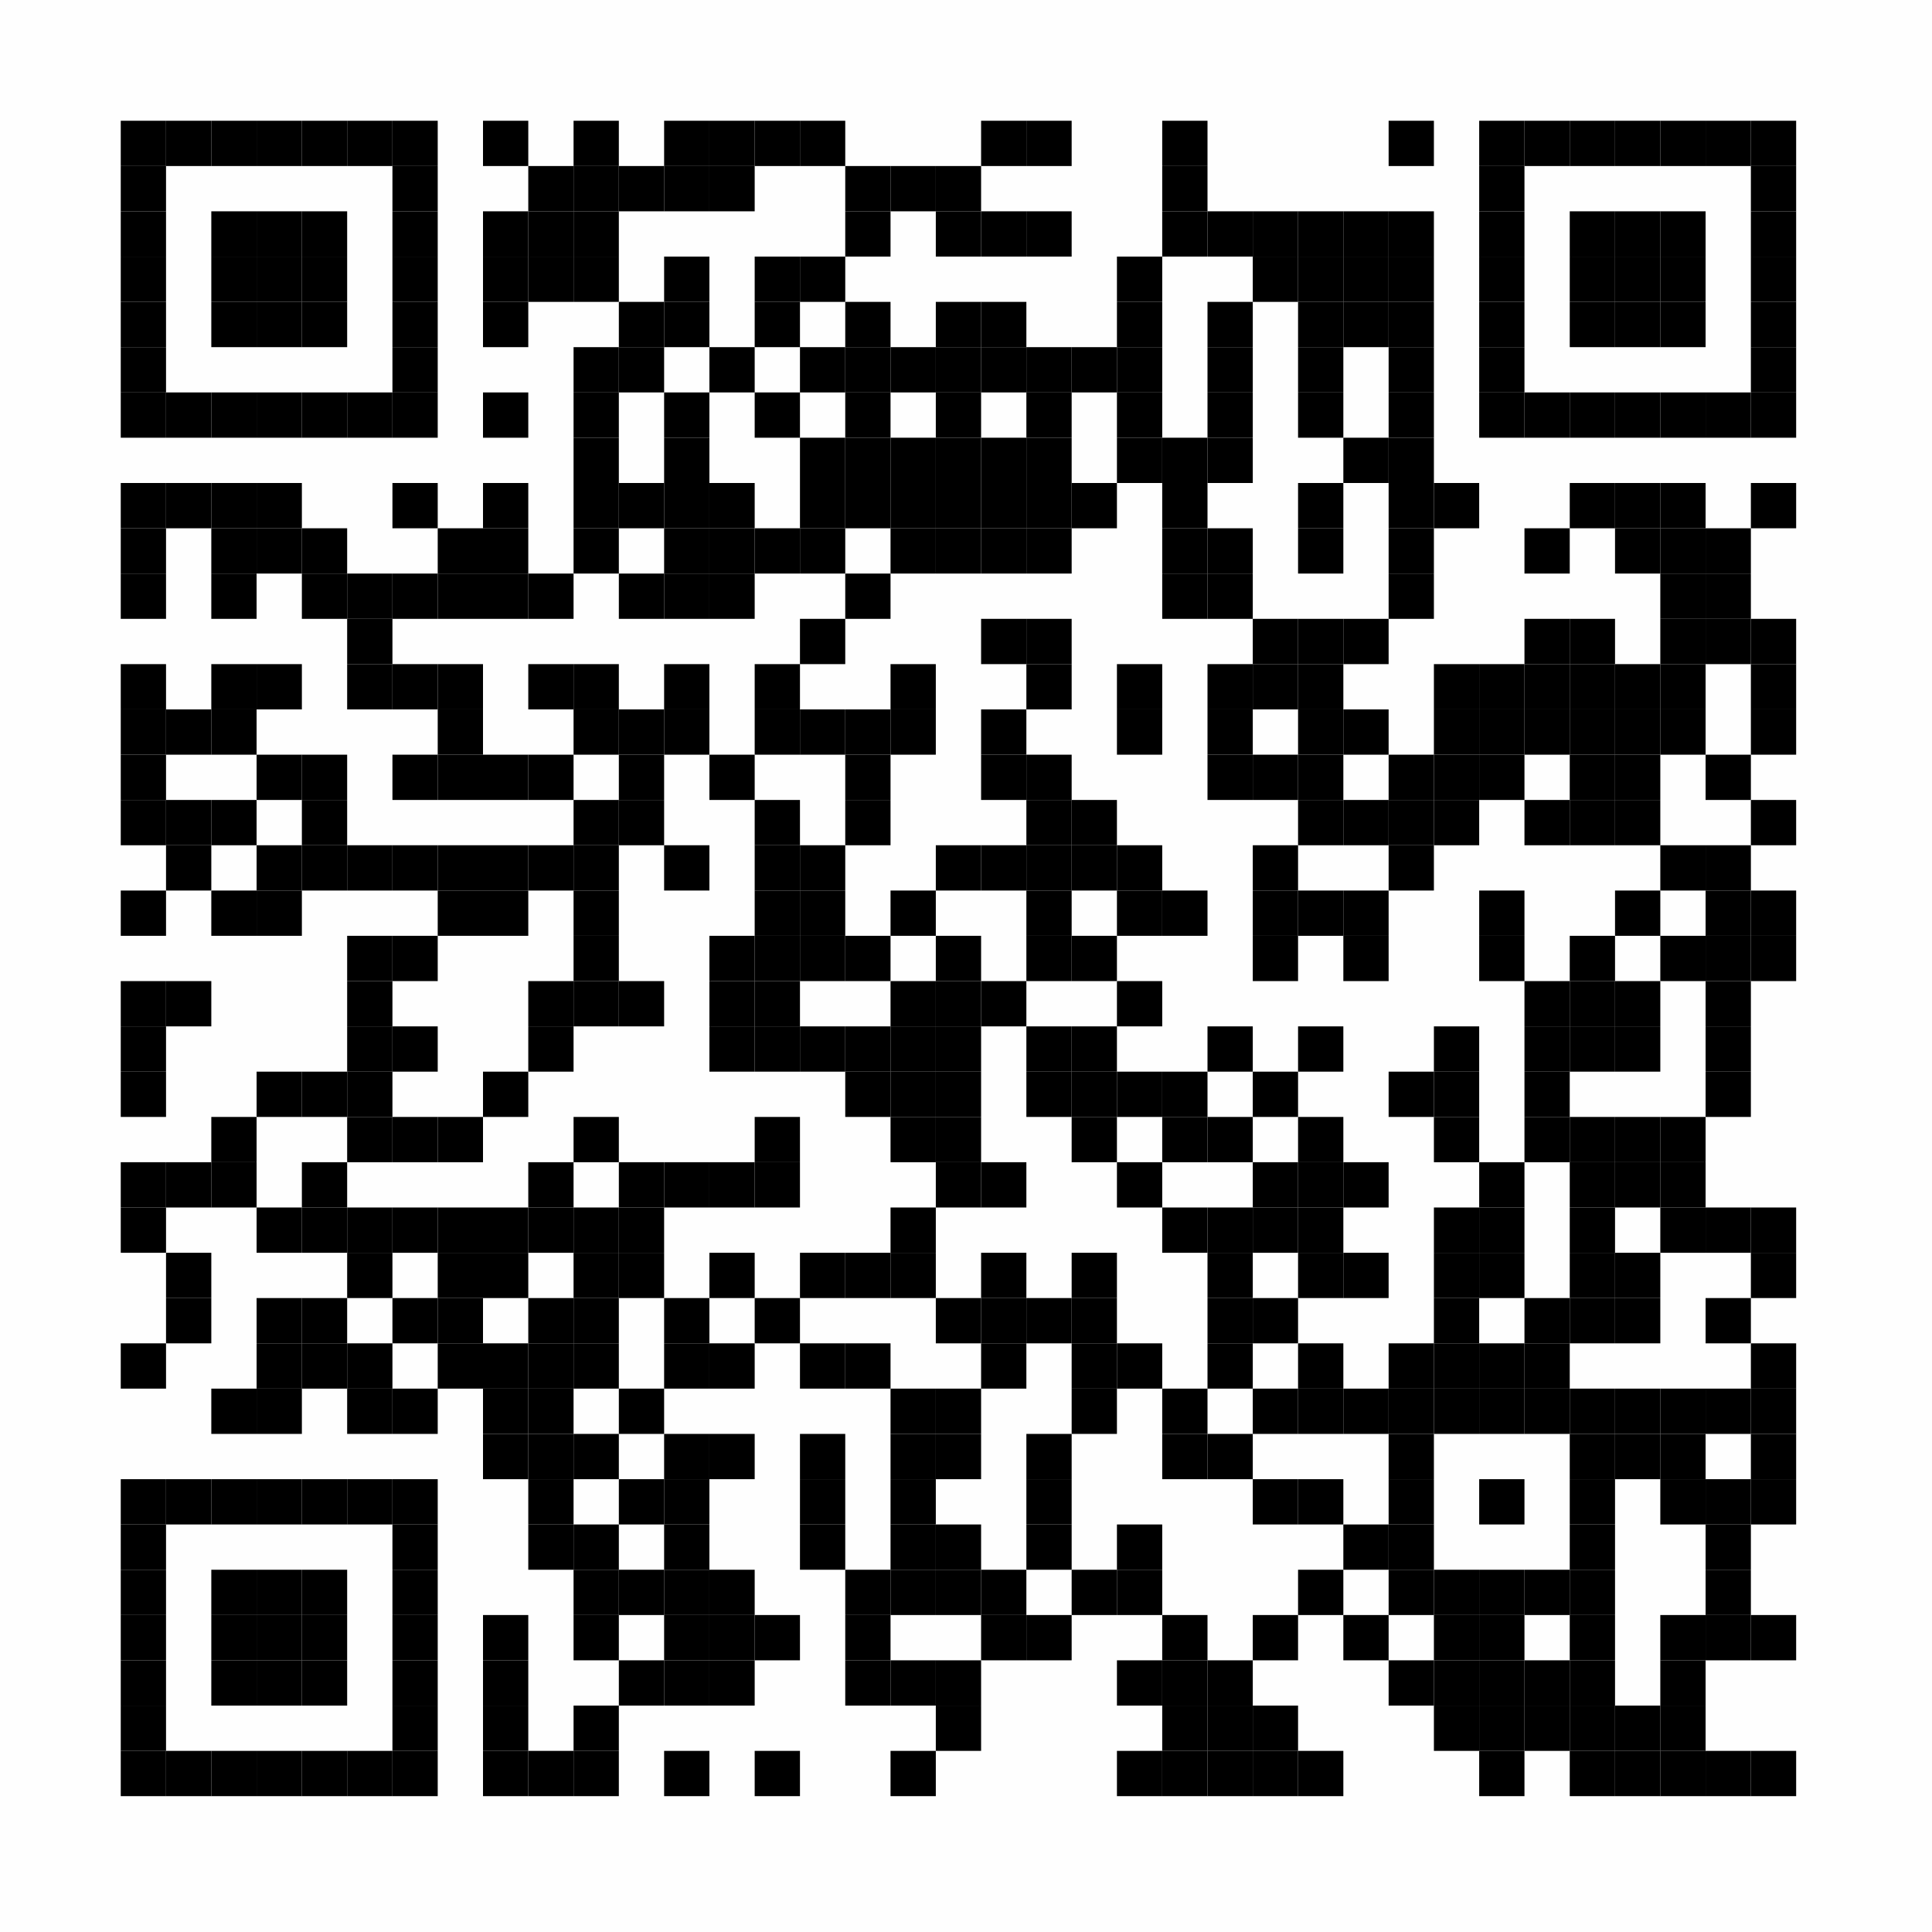 <?xml version="1.0" encoding="UTF-8"?>
<svg xmlns="http://www.w3.org/2000/svg" xmlns:xlink="http://www.w3.org/1999/xlink" version="1.1" width="128px" height="128px" viewBox="0 0 128 128"><defs><rect id="r0" width="3" height="3" fill="#000000"/></defs><rect x="0" y="0" width="128" height="128" fill="#fefefe"/><use x="8" y="8" xlink:href="#r0"/><use x="11" y="8" xlink:href="#r0"/><use x="14" y="8" xlink:href="#r0"/><use x="17" y="8" xlink:href="#r0"/><use x="20" y="8" xlink:href="#r0"/><use x="23" y="8" xlink:href="#r0"/><use x="26" y="8" xlink:href="#r0"/><use x="32" y="8" xlink:href="#r0"/><use x="38" y="8" xlink:href="#r0"/><use x="44" y="8" xlink:href="#r0"/><use x="47" y="8" xlink:href="#r0"/><use x="50" y="8" xlink:href="#r0"/><use x="53" y="8" xlink:href="#r0"/><use x="65" y="8" xlink:href="#r0"/><use x="68" y="8" xlink:href="#r0"/><use x="77" y="8" xlink:href="#r0"/><use x="92" y="8" xlink:href="#r0"/><use x="98" y="8" xlink:href="#r0"/><use x="101" y="8" xlink:href="#r0"/><use x="104" y="8" xlink:href="#r0"/><use x="107" y="8" xlink:href="#r0"/><use x="110" y="8" xlink:href="#r0"/><use x="113" y="8" xlink:href="#r0"/><use x="116" y="8" xlink:href="#r0"/><use x="8" y="11" xlink:href="#r0"/><use x="26" y="11" xlink:href="#r0"/><use x="35" y="11" xlink:href="#r0"/><use x="38" y="11" xlink:href="#r0"/><use x="41" y="11" xlink:href="#r0"/><use x="44" y="11" xlink:href="#r0"/><use x="47" y="11" xlink:href="#r0"/><use x="56" y="11" xlink:href="#r0"/><use x="59" y="11" xlink:href="#r0"/><use x="62" y="11" xlink:href="#r0"/><use x="77" y="11" xlink:href="#r0"/><use x="98" y="11" xlink:href="#r0"/><use x="116" y="11" xlink:href="#r0"/><use x="8" y="14" xlink:href="#r0"/><use x="14" y="14" xlink:href="#r0"/><use x="17" y="14" xlink:href="#r0"/><use x="20" y="14" xlink:href="#r0"/><use x="26" y="14" xlink:href="#r0"/><use x="32" y="14" xlink:href="#r0"/><use x="35" y="14" xlink:href="#r0"/><use x="38" y="14" xlink:href="#r0"/><use x="56" y="14" xlink:href="#r0"/><use x="62" y="14" xlink:href="#r0"/><use x="65" y="14" xlink:href="#r0"/><use x="68" y="14" xlink:href="#r0"/><use x="77" y="14" xlink:href="#r0"/><use x="80" y="14" xlink:href="#r0"/><use x="83" y="14" xlink:href="#r0"/><use x="86" y="14" xlink:href="#r0"/><use x="89" y="14" xlink:href="#r0"/><use x="92" y="14" xlink:href="#r0"/><use x="98" y="14" xlink:href="#r0"/><use x="104" y="14" xlink:href="#r0"/><use x="107" y="14" xlink:href="#r0"/><use x="110" y="14" xlink:href="#r0"/><use x="116" y="14" xlink:href="#r0"/><use x="8" y="17" xlink:href="#r0"/><use x="14" y="17" xlink:href="#r0"/><use x="17" y="17" xlink:href="#r0"/><use x="20" y="17" xlink:href="#r0"/><use x="26" y="17" xlink:href="#r0"/><use x="32" y="17" xlink:href="#r0"/><use x="35" y="17" xlink:href="#r0"/><use x="38" y="17" xlink:href="#r0"/><use x="44" y="17" xlink:href="#r0"/><use x="50" y="17" xlink:href="#r0"/><use x="53" y="17" xlink:href="#r0"/><use x="74" y="17" xlink:href="#r0"/><use x="83" y="17" xlink:href="#r0"/><use x="86" y="17" xlink:href="#r0"/><use x="89" y="17" xlink:href="#r0"/><use x="92" y="17" xlink:href="#r0"/><use x="98" y="17" xlink:href="#r0"/><use x="104" y="17" xlink:href="#r0"/><use x="107" y="17" xlink:href="#r0"/><use x="110" y="17" xlink:href="#r0"/><use x="116" y="17" xlink:href="#r0"/><use x="8" y="20" xlink:href="#r0"/><use x="14" y="20" xlink:href="#r0"/><use x="17" y="20" xlink:href="#r0"/><use x="20" y="20" xlink:href="#r0"/><use x="26" y="20" xlink:href="#r0"/><use x="32" y="20" xlink:href="#r0"/><use x="41" y="20" xlink:href="#r0"/><use x="44" y="20" xlink:href="#r0"/><use x="50" y="20" xlink:href="#r0"/><use x="56" y="20" xlink:href="#r0"/><use x="62" y="20" xlink:href="#r0"/><use x="65" y="20" xlink:href="#r0"/><use x="74" y="20" xlink:href="#r0"/><use x="80" y="20" xlink:href="#r0"/><use x="86" y="20" xlink:href="#r0"/><use x="89" y="20" xlink:href="#r0"/><use x="92" y="20" xlink:href="#r0"/><use x="98" y="20" xlink:href="#r0"/><use x="104" y="20" xlink:href="#r0"/><use x="107" y="20" xlink:href="#r0"/><use x="110" y="20" xlink:href="#r0"/><use x="116" y="20" xlink:href="#r0"/><use x="8" y="23" xlink:href="#r0"/><use x="26" y="23" xlink:href="#r0"/><use x="38" y="23" xlink:href="#r0"/><use x="41" y="23" xlink:href="#r0"/><use x="47" y="23" xlink:href="#r0"/><use x="53" y="23" xlink:href="#r0"/><use x="56" y="23" xlink:href="#r0"/><use x="59" y="23" xlink:href="#r0"/><use x="62" y="23" xlink:href="#r0"/><use x="65" y="23" xlink:href="#r0"/><use x="68" y="23" xlink:href="#r0"/><use x="71" y="23" xlink:href="#r0"/><use x="74" y="23" xlink:href="#r0"/><use x="80" y="23" xlink:href="#r0"/><use x="86" y="23" xlink:href="#r0"/><use x="92" y="23" xlink:href="#r0"/><use x="98" y="23" xlink:href="#r0"/><use x="116" y="23" xlink:href="#r0"/><use x="8" y="26" xlink:href="#r0"/><use x="11" y="26" xlink:href="#r0"/><use x="14" y="26" xlink:href="#r0"/><use x="17" y="26" xlink:href="#r0"/><use x="20" y="26" xlink:href="#r0"/><use x="23" y="26" xlink:href="#r0"/><use x="26" y="26" xlink:href="#r0"/><use x="32" y="26" xlink:href="#r0"/><use x="38" y="26" xlink:href="#r0"/><use x="44" y="26" xlink:href="#r0"/><use x="50" y="26" xlink:href="#r0"/><use x="56" y="26" xlink:href="#r0"/><use x="62" y="26" xlink:href="#r0"/><use x="68" y="26" xlink:href="#r0"/><use x="74" y="26" xlink:href="#r0"/><use x="80" y="26" xlink:href="#r0"/><use x="86" y="26" xlink:href="#r0"/><use x="92" y="26" xlink:href="#r0"/><use x="98" y="26" xlink:href="#r0"/><use x="101" y="26" xlink:href="#r0"/><use x="104" y="26" xlink:href="#r0"/><use x="107" y="26" xlink:href="#r0"/><use x="110" y="26" xlink:href="#r0"/><use x="113" y="26" xlink:href="#r0"/><use x="116" y="26" xlink:href="#r0"/><use x="38" y="29" xlink:href="#r0"/><use x="44" y="29" xlink:href="#r0"/><use x="53" y="29" xlink:href="#r0"/><use x="56" y="29" xlink:href="#r0"/><use x="59" y="29" xlink:href="#r0"/><use x="62" y="29" xlink:href="#r0"/><use x="65" y="29" xlink:href="#r0"/><use x="68" y="29" xlink:href="#r0"/><use x="74" y="29" xlink:href="#r0"/><use x="77" y="29" xlink:href="#r0"/><use x="80" y="29" xlink:href="#r0"/><use x="89" y="29" xlink:href="#r0"/><use x="92" y="29" xlink:href="#r0"/><use x="8" y="32" xlink:href="#r0"/><use x="11" y="32" xlink:href="#r0"/><use x="14" y="32" xlink:href="#r0"/><use x="17" y="32" xlink:href="#r0"/><use x="26" y="32" xlink:href="#r0"/><use x="32" y="32" xlink:href="#r0"/><use x="38" y="32" xlink:href="#r0"/><use x="41" y="32" xlink:href="#r0"/><use x="44" y="32" xlink:href="#r0"/><use x="47" y="32" xlink:href="#r0"/><use x="53" y="32" xlink:href="#r0"/><use x="56" y="32" xlink:href="#r0"/><use x="59" y="32" xlink:href="#r0"/><use x="62" y="32" xlink:href="#r0"/><use x="65" y="32" xlink:href="#r0"/><use x="68" y="32" xlink:href="#r0"/><use x="71" y="32" xlink:href="#r0"/><use x="77" y="32" xlink:href="#r0"/><use x="86" y="32" xlink:href="#r0"/><use x="92" y="32" xlink:href="#r0"/><use x="95" y="32" xlink:href="#r0"/><use x="104" y="32" xlink:href="#r0"/><use x="107" y="32" xlink:href="#r0"/><use x="110" y="32" xlink:href="#r0"/><use x="116" y="32" xlink:href="#r0"/><use x="8" y="35" xlink:href="#r0"/><use x="14" y="35" xlink:href="#r0"/><use x="17" y="35" xlink:href="#r0"/><use x="20" y="35" xlink:href="#r0"/><use x="29" y="35" xlink:href="#r0"/><use x="32" y="35" xlink:href="#r0"/><use x="38" y="35" xlink:href="#r0"/><use x="44" y="35" xlink:href="#r0"/><use x="47" y="35" xlink:href="#r0"/><use x="50" y="35" xlink:href="#r0"/><use x="53" y="35" xlink:href="#r0"/><use x="59" y="35" xlink:href="#r0"/><use x="62" y="35" xlink:href="#r0"/><use x="65" y="35" xlink:href="#r0"/><use x="68" y="35" xlink:href="#r0"/><use x="77" y="35" xlink:href="#r0"/><use x="80" y="35" xlink:href="#r0"/><use x="86" y="35" xlink:href="#r0"/><use x="92" y="35" xlink:href="#r0"/><use x="101" y="35" xlink:href="#r0"/><use x="107" y="35" xlink:href="#r0"/><use x="110" y="35" xlink:href="#r0"/><use x="113" y="35" xlink:href="#r0"/><use x="8" y="38" xlink:href="#r0"/><use x="14" y="38" xlink:href="#r0"/><use x="20" y="38" xlink:href="#r0"/><use x="23" y="38" xlink:href="#r0"/><use x="26" y="38" xlink:href="#r0"/><use x="29" y="38" xlink:href="#r0"/><use x="32" y="38" xlink:href="#r0"/><use x="35" y="38" xlink:href="#r0"/><use x="41" y="38" xlink:href="#r0"/><use x="44" y="38" xlink:href="#r0"/><use x="47" y="38" xlink:href="#r0"/><use x="56" y="38" xlink:href="#r0"/><use x="77" y="38" xlink:href="#r0"/><use x="80" y="38" xlink:href="#r0"/><use x="92" y="38" xlink:href="#r0"/><use x="110" y="38" xlink:href="#r0"/><use x="113" y="38" xlink:href="#r0"/><use x="23" y="41" xlink:href="#r0"/><use x="53" y="41" xlink:href="#r0"/><use x="65" y="41" xlink:href="#r0"/><use x="68" y="41" xlink:href="#r0"/><use x="83" y="41" xlink:href="#r0"/><use x="86" y="41" xlink:href="#r0"/><use x="89" y="41" xlink:href="#r0"/><use x="101" y="41" xlink:href="#r0"/><use x="104" y="41" xlink:href="#r0"/><use x="110" y="41" xlink:href="#r0"/><use x="113" y="41" xlink:href="#r0"/><use x="116" y="41" xlink:href="#r0"/><use x="8" y="44" xlink:href="#r0"/><use x="14" y="44" xlink:href="#r0"/><use x="17" y="44" xlink:href="#r0"/><use x="23" y="44" xlink:href="#r0"/><use x="26" y="44" xlink:href="#r0"/><use x="29" y="44" xlink:href="#r0"/><use x="35" y="44" xlink:href="#r0"/><use x="38" y="44" xlink:href="#r0"/><use x="44" y="44" xlink:href="#r0"/><use x="50" y="44" xlink:href="#r0"/><use x="59" y="44" xlink:href="#r0"/><use x="68" y="44" xlink:href="#r0"/><use x="74" y="44" xlink:href="#r0"/><use x="80" y="44" xlink:href="#r0"/><use x="83" y="44" xlink:href="#r0"/><use x="86" y="44" xlink:href="#r0"/><use x="95" y="44" xlink:href="#r0"/><use x="98" y="44" xlink:href="#r0"/><use x="101" y="44" xlink:href="#r0"/><use x="104" y="44" xlink:href="#r0"/><use x="107" y="44" xlink:href="#r0"/><use x="110" y="44" xlink:href="#r0"/><use x="116" y="44" xlink:href="#r0"/><use x="8" y="47" xlink:href="#r0"/><use x="11" y="47" xlink:href="#r0"/><use x="14" y="47" xlink:href="#r0"/><use x="29" y="47" xlink:href="#r0"/><use x="38" y="47" xlink:href="#r0"/><use x="41" y="47" xlink:href="#r0"/><use x="44" y="47" xlink:href="#r0"/><use x="50" y="47" xlink:href="#r0"/><use x="53" y="47" xlink:href="#r0"/><use x="56" y="47" xlink:href="#r0"/><use x="59" y="47" xlink:href="#r0"/><use x="65" y="47" xlink:href="#r0"/><use x="74" y="47" xlink:href="#r0"/><use x="80" y="47" xlink:href="#r0"/><use x="86" y="47" xlink:href="#r0"/><use x="89" y="47" xlink:href="#r0"/><use x="95" y="47" xlink:href="#r0"/><use x="98" y="47" xlink:href="#r0"/><use x="101" y="47" xlink:href="#r0"/><use x="104" y="47" xlink:href="#r0"/><use x="107" y="47" xlink:href="#r0"/><use x="110" y="47" xlink:href="#r0"/><use x="116" y="47" xlink:href="#r0"/><use x="8" y="50" xlink:href="#r0"/><use x="17" y="50" xlink:href="#r0"/><use x="20" y="50" xlink:href="#r0"/><use x="26" y="50" xlink:href="#r0"/><use x="29" y="50" xlink:href="#r0"/><use x="32" y="50" xlink:href="#r0"/><use x="35" y="50" xlink:href="#r0"/><use x="41" y="50" xlink:href="#r0"/><use x="47" y="50" xlink:href="#r0"/><use x="56" y="50" xlink:href="#r0"/><use x="65" y="50" xlink:href="#r0"/><use x="68" y="50" xlink:href="#r0"/><use x="80" y="50" xlink:href="#r0"/><use x="83" y="50" xlink:href="#r0"/><use x="86" y="50" xlink:href="#r0"/><use x="92" y="50" xlink:href="#r0"/><use x="95" y="50" xlink:href="#r0"/><use x="98" y="50" xlink:href="#r0"/><use x="104" y="50" xlink:href="#r0"/><use x="107" y="50" xlink:href="#r0"/><use x="113" y="50" xlink:href="#r0"/><use x="8" y="53" xlink:href="#r0"/><use x="11" y="53" xlink:href="#r0"/><use x="14" y="53" xlink:href="#r0"/><use x="20" y="53" xlink:href="#r0"/><use x="38" y="53" xlink:href="#r0"/><use x="41" y="53" xlink:href="#r0"/><use x="50" y="53" xlink:href="#r0"/><use x="56" y="53" xlink:href="#r0"/><use x="68" y="53" xlink:href="#r0"/><use x="71" y="53" xlink:href="#r0"/><use x="86" y="53" xlink:href="#r0"/><use x="89" y="53" xlink:href="#r0"/><use x="92" y="53" xlink:href="#r0"/><use x="95" y="53" xlink:href="#r0"/><use x="101" y="53" xlink:href="#r0"/><use x="104" y="53" xlink:href="#r0"/><use x="107" y="53" xlink:href="#r0"/><use x="116" y="53" xlink:href="#r0"/><use x="11" y="56" xlink:href="#r0"/><use x="17" y="56" xlink:href="#r0"/><use x="20" y="56" xlink:href="#r0"/><use x="23" y="56" xlink:href="#r0"/><use x="26" y="56" xlink:href="#r0"/><use x="29" y="56" xlink:href="#r0"/><use x="32" y="56" xlink:href="#r0"/><use x="35" y="56" xlink:href="#r0"/><use x="38" y="56" xlink:href="#r0"/><use x="44" y="56" xlink:href="#r0"/><use x="50" y="56" xlink:href="#r0"/><use x="53" y="56" xlink:href="#r0"/><use x="62" y="56" xlink:href="#r0"/><use x="65" y="56" xlink:href="#r0"/><use x="68" y="56" xlink:href="#r0"/><use x="71" y="56" xlink:href="#r0"/><use x="74" y="56" xlink:href="#r0"/><use x="83" y="56" xlink:href="#r0"/><use x="92" y="56" xlink:href="#r0"/><use x="110" y="56" xlink:href="#r0"/><use x="113" y="56" xlink:href="#r0"/><use x="8" y="59" xlink:href="#r0"/><use x="14" y="59" xlink:href="#r0"/><use x="17" y="59" xlink:href="#r0"/><use x="29" y="59" xlink:href="#r0"/><use x="32" y="59" xlink:href="#r0"/><use x="38" y="59" xlink:href="#r0"/><use x="50" y="59" xlink:href="#r0"/><use x="53" y="59" xlink:href="#r0"/><use x="59" y="59" xlink:href="#r0"/><use x="68" y="59" xlink:href="#r0"/><use x="74" y="59" xlink:href="#r0"/><use x="77" y="59" xlink:href="#r0"/><use x="83" y="59" xlink:href="#r0"/><use x="86" y="59" xlink:href="#r0"/><use x="89" y="59" xlink:href="#r0"/><use x="98" y="59" xlink:href="#r0"/><use x="107" y="59" xlink:href="#r0"/><use x="113" y="59" xlink:href="#r0"/><use x="116" y="59" xlink:href="#r0"/><use x="23" y="62" xlink:href="#r0"/><use x="26" y="62" xlink:href="#r0"/><use x="38" y="62" xlink:href="#r0"/><use x="47" y="62" xlink:href="#r0"/><use x="50" y="62" xlink:href="#r0"/><use x="53" y="62" xlink:href="#r0"/><use x="56" y="62" xlink:href="#r0"/><use x="62" y="62" xlink:href="#r0"/><use x="68" y="62" xlink:href="#r0"/><use x="71" y="62" xlink:href="#r0"/><use x="83" y="62" xlink:href="#r0"/><use x="89" y="62" xlink:href="#r0"/><use x="98" y="62" xlink:href="#r0"/><use x="104" y="62" xlink:href="#r0"/><use x="110" y="62" xlink:href="#r0"/><use x="113" y="62" xlink:href="#r0"/><use x="116" y="62" xlink:href="#r0"/><use x="8" y="65" xlink:href="#r0"/><use x="11" y="65" xlink:href="#r0"/><use x="23" y="65" xlink:href="#r0"/><use x="35" y="65" xlink:href="#r0"/><use x="38" y="65" xlink:href="#r0"/><use x="41" y="65" xlink:href="#r0"/><use x="47" y="65" xlink:href="#r0"/><use x="50" y="65" xlink:href="#r0"/><use x="59" y="65" xlink:href="#r0"/><use x="62" y="65" xlink:href="#r0"/><use x="65" y="65" xlink:href="#r0"/><use x="74" y="65" xlink:href="#r0"/><use x="101" y="65" xlink:href="#r0"/><use x="104" y="65" xlink:href="#r0"/><use x="107" y="65" xlink:href="#r0"/><use x="113" y="65" xlink:href="#r0"/><use x="8" y="68" xlink:href="#r0"/><use x="23" y="68" xlink:href="#r0"/><use x="26" y="68" xlink:href="#r0"/><use x="35" y="68" xlink:href="#r0"/><use x="47" y="68" xlink:href="#r0"/><use x="50" y="68" xlink:href="#r0"/><use x="53" y="68" xlink:href="#r0"/><use x="56" y="68" xlink:href="#r0"/><use x="59" y="68" xlink:href="#r0"/><use x="62" y="68" xlink:href="#r0"/><use x="68" y="68" xlink:href="#r0"/><use x="71" y="68" xlink:href="#r0"/><use x="80" y="68" xlink:href="#r0"/><use x="86" y="68" xlink:href="#r0"/><use x="95" y="68" xlink:href="#r0"/><use x="101" y="68" xlink:href="#r0"/><use x="104" y="68" xlink:href="#r0"/><use x="107" y="68" xlink:href="#r0"/><use x="113" y="68" xlink:href="#r0"/><use x="8" y="71" xlink:href="#r0"/><use x="17" y="71" xlink:href="#r0"/><use x="20" y="71" xlink:href="#r0"/><use x="23" y="71" xlink:href="#r0"/><use x="32" y="71" xlink:href="#r0"/><use x="56" y="71" xlink:href="#r0"/><use x="59" y="71" xlink:href="#r0"/><use x="62" y="71" xlink:href="#r0"/><use x="68" y="71" xlink:href="#r0"/><use x="71" y="71" xlink:href="#r0"/><use x="74" y="71" xlink:href="#r0"/><use x="77" y="71" xlink:href="#r0"/><use x="83" y="71" xlink:href="#r0"/><use x="92" y="71" xlink:href="#r0"/><use x="95" y="71" xlink:href="#r0"/><use x="101" y="71" xlink:href="#r0"/><use x="113" y="71" xlink:href="#r0"/><use x="14" y="74" xlink:href="#r0"/><use x="23" y="74" xlink:href="#r0"/><use x="26" y="74" xlink:href="#r0"/><use x="29" y="74" xlink:href="#r0"/><use x="38" y="74" xlink:href="#r0"/><use x="50" y="74" xlink:href="#r0"/><use x="59" y="74" xlink:href="#r0"/><use x="62" y="74" xlink:href="#r0"/><use x="71" y="74" xlink:href="#r0"/><use x="77" y="74" xlink:href="#r0"/><use x="80" y="74" xlink:href="#r0"/><use x="86" y="74" xlink:href="#r0"/><use x="95" y="74" xlink:href="#r0"/><use x="101" y="74" xlink:href="#r0"/><use x="104" y="74" xlink:href="#r0"/><use x="107" y="74" xlink:href="#r0"/><use x="110" y="74" xlink:href="#r0"/><use x="8" y="77" xlink:href="#r0"/><use x="11" y="77" xlink:href="#r0"/><use x="14" y="77" xlink:href="#r0"/><use x="20" y="77" xlink:href="#r0"/><use x="35" y="77" xlink:href="#r0"/><use x="41" y="77" xlink:href="#r0"/><use x="44" y="77" xlink:href="#r0"/><use x="47" y="77" xlink:href="#r0"/><use x="50" y="77" xlink:href="#r0"/><use x="62" y="77" xlink:href="#r0"/><use x="65" y="77" xlink:href="#r0"/><use x="74" y="77" xlink:href="#r0"/><use x="83" y="77" xlink:href="#r0"/><use x="86" y="77" xlink:href="#r0"/><use x="89" y="77" xlink:href="#r0"/><use x="98" y="77" xlink:href="#r0"/><use x="104" y="77" xlink:href="#r0"/><use x="107" y="77" xlink:href="#r0"/><use x="110" y="77" xlink:href="#r0"/><use x="8" y="80" xlink:href="#r0"/><use x="17" y="80" xlink:href="#r0"/><use x="20" y="80" xlink:href="#r0"/><use x="23" y="80" xlink:href="#r0"/><use x="26" y="80" xlink:href="#r0"/><use x="29" y="80" xlink:href="#r0"/><use x="32" y="80" xlink:href="#r0"/><use x="35" y="80" xlink:href="#r0"/><use x="38" y="80" xlink:href="#r0"/><use x="41" y="80" xlink:href="#r0"/><use x="59" y="80" xlink:href="#r0"/><use x="77" y="80" xlink:href="#r0"/><use x="80" y="80" xlink:href="#r0"/><use x="83" y="80" xlink:href="#r0"/><use x="86" y="80" xlink:href="#r0"/><use x="95" y="80" xlink:href="#r0"/><use x="98" y="80" xlink:href="#r0"/><use x="104" y="80" xlink:href="#r0"/><use x="110" y="80" xlink:href="#r0"/><use x="113" y="80" xlink:href="#r0"/><use x="116" y="80" xlink:href="#r0"/><use x="11" y="83" xlink:href="#r0"/><use x="23" y="83" xlink:href="#r0"/><use x="29" y="83" xlink:href="#r0"/><use x="32" y="83" xlink:href="#r0"/><use x="38" y="83" xlink:href="#r0"/><use x="41" y="83" xlink:href="#r0"/><use x="47" y="83" xlink:href="#r0"/><use x="53" y="83" xlink:href="#r0"/><use x="56" y="83" xlink:href="#r0"/><use x="59" y="83" xlink:href="#r0"/><use x="65" y="83" xlink:href="#r0"/><use x="71" y="83" xlink:href="#r0"/><use x="80" y="83" xlink:href="#r0"/><use x="86" y="83" xlink:href="#r0"/><use x="89" y="83" xlink:href="#r0"/><use x="95" y="83" xlink:href="#r0"/><use x="98" y="83" xlink:href="#r0"/><use x="104" y="83" xlink:href="#r0"/><use x="107" y="83" xlink:href="#r0"/><use x="116" y="83" xlink:href="#r0"/><use x="11" y="86" xlink:href="#r0"/><use x="17" y="86" xlink:href="#r0"/><use x="20" y="86" xlink:href="#r0"/><use x="26" y="86" xlink:href="#r0"/><use x="29" y="86" xlink:href="#r0"/><use x="35" y="86" xlink:href="#r0"/><use x="38" y="86" xlink:href="#r0"/><use x="44" y="86" xlink:href="#r0"/><use x="50" y="86" xlink:href="#r0"/><use x="62" y="86" xlink:href="#r0"/><use x="65" y="86" xlink:href="#r0"/><use x="68" y="86" xlink:href="#r0"/><use x="71" y="86" xlink:href="#r0"/><use x="80" y="86" xlink:href="#r0"/><use x="83" y="86" xlink:href="#r0"/><use x="95" y="86" xlink:href="#r0"/><use x="101" y="86" xlink:href="#r0"/><use x="104" y="86" xlink:href="#r0"/><use x="107" y="86" xlink:href="#r0"/><use x="113" y="86" xlink:href="#r0"/><use x="8" y="89" xlink:href="#r0"/><use x="17" y="89" xlink:href="#r0"/><use x="20" y="89" xlink:href="#r0"/><use x="23" y="89" xlink:href="#r0"/><use x="29" y="89" xlink:href="#r0"/><use x="32" y="89" xlink:href="#r0"/><use x="35" y="89" xlink:href="#r0"/><use x="38" y="89" xlink:href="#r0"/><use x="44" y="89" xlink:href="#r0"/><use x="47" y="89" xlink:href="#r0"/><use x="53" y="89" xlink:href="#r0"/><use x="56" y="89" xlink:href="#r0"/><use x="65" y="89" xlink:href="#r0"/><use x="71" y="89" xlink:href="#r0"/><use x="74" y="89" xlink:href="#r0"/><use x="80" y="89" xlink:href="#r0"/><use x="86" y="89" xlink:href="#r0"/><use x="92" y="89" xlink:href="#r0"/><use x="95" y="89" xlink:href="#r0"/><use x="98" y="89" xlink:href="#r0"/><use x="101" y="89" xlink:href="#r0"/><use x="116" y="89" xlink:href="#r0"/><use x="14" y="92" xlink:href="#r0"/><use x="17" y="92" xlink:href="#r0"/><use x="23" y="92" xlink:href="#r0"/><use x="26" y="92" xlink:href="#r0"/><use x="32" y="92" xlink:href="#r0"/><use x="35" y="92" xlink:href="#r0"/><use x="41" y="92" xlink:href="#r0"/><use x="59" y="92" xlink:href="#r0"/><use x="62" y="92" xlink:href="#r0"/><use x="71" y="92" xlink:href="#r0"/><use x="77" y="92" xlink:href="#r0"/><use x="83" y="92" xlink:href="#r0"/><use x="86" y="92" xlink:href="#r0"/><use x="89" y="92" xlink:href="#r0"/><use x="92" y="92" xlink:href="#r0"/><use x="95" y="92" xlink:href="#r0"/><use x="98" y="92" xlink:href="#r0"/><use x="101" y="92" xlink:href="#r0"/><use x="104" y="92" xlink:href="#r0"/><use x="107" y="92" xlink:href="#r0"/><use x="110" y="92" xlink:href="#r0"/><use x="113" y="92" xlink:href="#r0"/><use x="116" y="92" xlink:href="#r0"/><use x="32" y="95" xlink:href="#r0"/><use x="35" y="95" xlink:href="#r0"/><use x="38" y="95" xlink:href="#r0"/><use x="44" y="95" xlink:href="#r0"/><use x="47" y="95" xlink:href="#r0"/><use x="53" y="95" xlink:href="#r0"/><use x="59" y="95" xlink:href="#r0"/><use x="62" y="95" xlink:href="#r0"/><use x="68" y="95" xlink:href="#r0"/><use x="77" y="95" xlink:href="#r0"/><use x="80" y="95" xlink:href="#r0"/><use x="92" y="95" xlink:href="#r0"/><use x="104" y="95" xlink:href="#r0"/><use x="107" y="95" xlink:href="#r0"/><use x="110" y="95" xlink:href="#r0"/><use x="116" y="95" xlink:href="#r0"/><use x="8" y="98" xlink:href="#r0"/><use x="11" y="98" xlink:href="#r0"/><use x="14" y="98" xlink:href="#r0"/><use x="17" y="98" xlink:href="#r0"/><use x="20" y="98" xlink:href="#r0"/><use x="23" y="98" xlink:href="#r0"/><use x="26" y="98" xlink:href="#r0"/><use x="35" y="98" xlink:href="#r0"/><use x="41" y="98" xlink:href="#r0"/><use x="44" y="98" xlink:href="#r0"/><use x="53" y="98" xlink:href="#r0"/><use x="59" y="98" xlink:href="#r0"/><use x="68" y="98" xlink:href="#r0"/><use x="83" y="98" xlink:href="#r0"/><use x="86" y="98" xlink:href="#r0"/><use x="92" y="98" xlink:href="#r0"/><use x="98" y="98" xlink:href="#r0"/><use x="104" y="98" xlink:href="#r0"/><use x="110" y="98" xlink:href="#r0"/><use x="113" y="98" xlink:href="#r0"/><use x="116" y="98" xlink:href="#r0"/><use x="8" y="101" xlink:href="#r0"/><use x="26" y="101" xlink:href="#r0"/><use x="35" y="101" xlink:href="#r0"/><use x="38" y="101" xlink:href="#r0"/><use x="44" y="101" xlink:href="#r0"/><use x="53" y="101" xlink:href="#r0"/><use x="59" y="101" xlink:href="#r0"/><use x="62" y="101" xlink:href="#r0"/><use x="68" y="101" xlink:href="#r0"/><use x="74" y="101" xlink:href="#r0"/><use x="89" y="101" xlink:href="#r0"/><use x="92" y="101" xlink:href="#r0"/><use x="104" y="101" xlink:href="#r0"/><use x="113" y="101" xlink:href="#r0"/><use x="8" y="104" xlink:href="#r0"/><use x="14" y="104" xlink:href="#r0"/><use x="17" y="104" xlink:href="#r0"/><use x="20" y="104" xlink:href="#r0"/><use x="26" y="104" xlink:href="#r0"/><use x="38" y="104" xlink:href="#r0"/><use x="41" y="104" xlink:href="#r0"/><use x="44" y="104" xlink:href="#r0"/><use x="47" y="104" xlink:href="#r0"/><use x="56" y="104" xlink:href="#r0"/><use x="59" y="104" xlink:href="#r0"/><use x="62" y="104" xlink:href="#r0"/><use x="65" y="104" xlink:href="#r0"/><use x="71" y="104" xlink:href="#r0"/><use x="74" y="104" xlink:href="#r0"/><use x="86" y="104" xlink:href="#r0"/><use x="92" y="104" xlink:href="#r0"/><use x="95" y="104" xlink:href="#r0"/><use x="98" y="104" xlink:href="#r0"/><use x="101" y="104" xlink:href="#r0"/><use x="104" y="104" xlink:href="#r0"/><use x="113" y="104" xlink:href="#r0"/><use x="8" y="107" xlink:href="#r0"/><use x="14" y="107" xlink:href="#r0"/><use x="17" y="107" xlink:href="#r0"/><use x="20" y="107" xlink:href="#r0"/><use x="26" y="107" xlink:href="#r0"/><use x="32" y="107" xlink:href="#r0"/><use x="38" y="107" xlink:href="#r0"/><use x="44" y="107" xlink:href="#r0"/><use x="47" y="107" xlink:href="#r0"/><use x="50" y="107" xlink:href="#r0"/><use x="56" y="107" xlink:href="#r0"/><use x="65" y="107" xlink:href="#r0"/><use x="68" y="107" xlink:href="#r0"/><use x="77" y="107" xlink:href="#r0"/><use x="83" y="107" xlink:href="#r0"/><use x="89" y="107" xlink:href="#r0"/><use x="95" y="107" xlink:href="#r0"/><use x="98" y="107" xlink:href="#r0"/><use x="104" y="107" xlink:href="#r0"/><use x="110" y="107" xlink:href="#r0"/><use x="113" y="107" xlink:href="#r0"/><use x="116" y="107" xlink:href="#r0"/><use x="8" y="110" xlink:href="#r0"/><use x="14" y="110" xlink:href="#r0"/><use x="17" y="110" xlink:href="#r0"/><use x="20" y="110" xlink:href="#r0"/><use x="26" y="110" xlink:href="#r0"/><use x="32" y="110" xlink:href="#r0"/><use x="41" y="110" xlink:href="#r0"/><use x="44" y="110" xlink:href="#r0"/><use x="47" y="110" xlink:href="#r0"/><use x="56" y="110" xlink:href="#r0"/><use x="59" y="110" xlink:href="#r0"/><use x="62" y="110" xlink:href="#r0"/><use x="74" y="110" xlink:href="#r0"/><use x="77" y="110" xlink:href="#r0"/><use x="80" y="110" xlink:href="#r0"/><use x="92" y="110" xlink:href="#r0"/><use x="95" y="110" xlink:href="#r0"/><use x="98" y="110" xlink:href="#r0"/><use x="101" y="110" xlink:href="#r0"/><use x="104" y="110" xlink:href="#r0"/><use x="110" y="110" xlink:href="#r0"/><use x="8" y="113" xlink:href="#r0"/><use x="26" y="113" xlink:href="#r0"/><use x="32" y="113" xlink:href="#r0"/><use x="38" y="113" xlink:href="#r0"/><use x="62" y="113" xlink:href="#r0"/><use x="77" y="113" xlink:href="#r0"/><use x="80" y="113" xlink:href="#r0"/><use x="83" y="113" xlink:href="#r0"/><use x="95" y="113" xlink:href="#r0"/><use x="98" y="113" xlink:href="#r0"/><use x="101" y="113" xlink:href="#r0"/><use x="104" y="113" xlink:href="#r0"/><use x="107" y="113" xlink:href="#r0"/><use x="110" y="113" xlink:href="#r0"/><use x="8" y="116" xlink:href="#r0"/><use x="11" y="116" xlink:href="#r0"/><use x="14" y="116" xlink:href="#r0"/><use x="17" y="116" xlink:href="#r0"/><use x="20" y="116" xlink:href="#r0"/><use x="23" y="116" xlink:href="#r0"/><use x="26" y="116" xlink:href="#r0"/><use x="32" y="116" xlink:href="#r0"/><use x="35" y="116" xlink:href="#r0"/><use x="38" y="116" xlink:href="#r0"/><use x="44" y="116" xlink:href="#r0"/><use x="50" y="116" xlink:href="#r0"/><use x="59" y="116" xlink:href="#r0"/><use x="74" y="116" xlink:href="#r0"/><use x="77" y="116" xlink:href="#r0"/><use x="80" y="116" xlink:href="#r0"/><use x="83" y="116" xlink:href="#r0"/><use x="86" y="116" xlink:href="#r0"/><use x="98" y="116" xlink:href="#r0"/><use x="104" y="116" xlink:href="#r0"/><use x="107" y="116" xlink:href="#r0"/><use x="110" y="116" xlink:href="#r0"/><use x="113" y="116" xlink:href="#r0"/><use x="116" y="116" xlink:href="#r0"/></svg>
